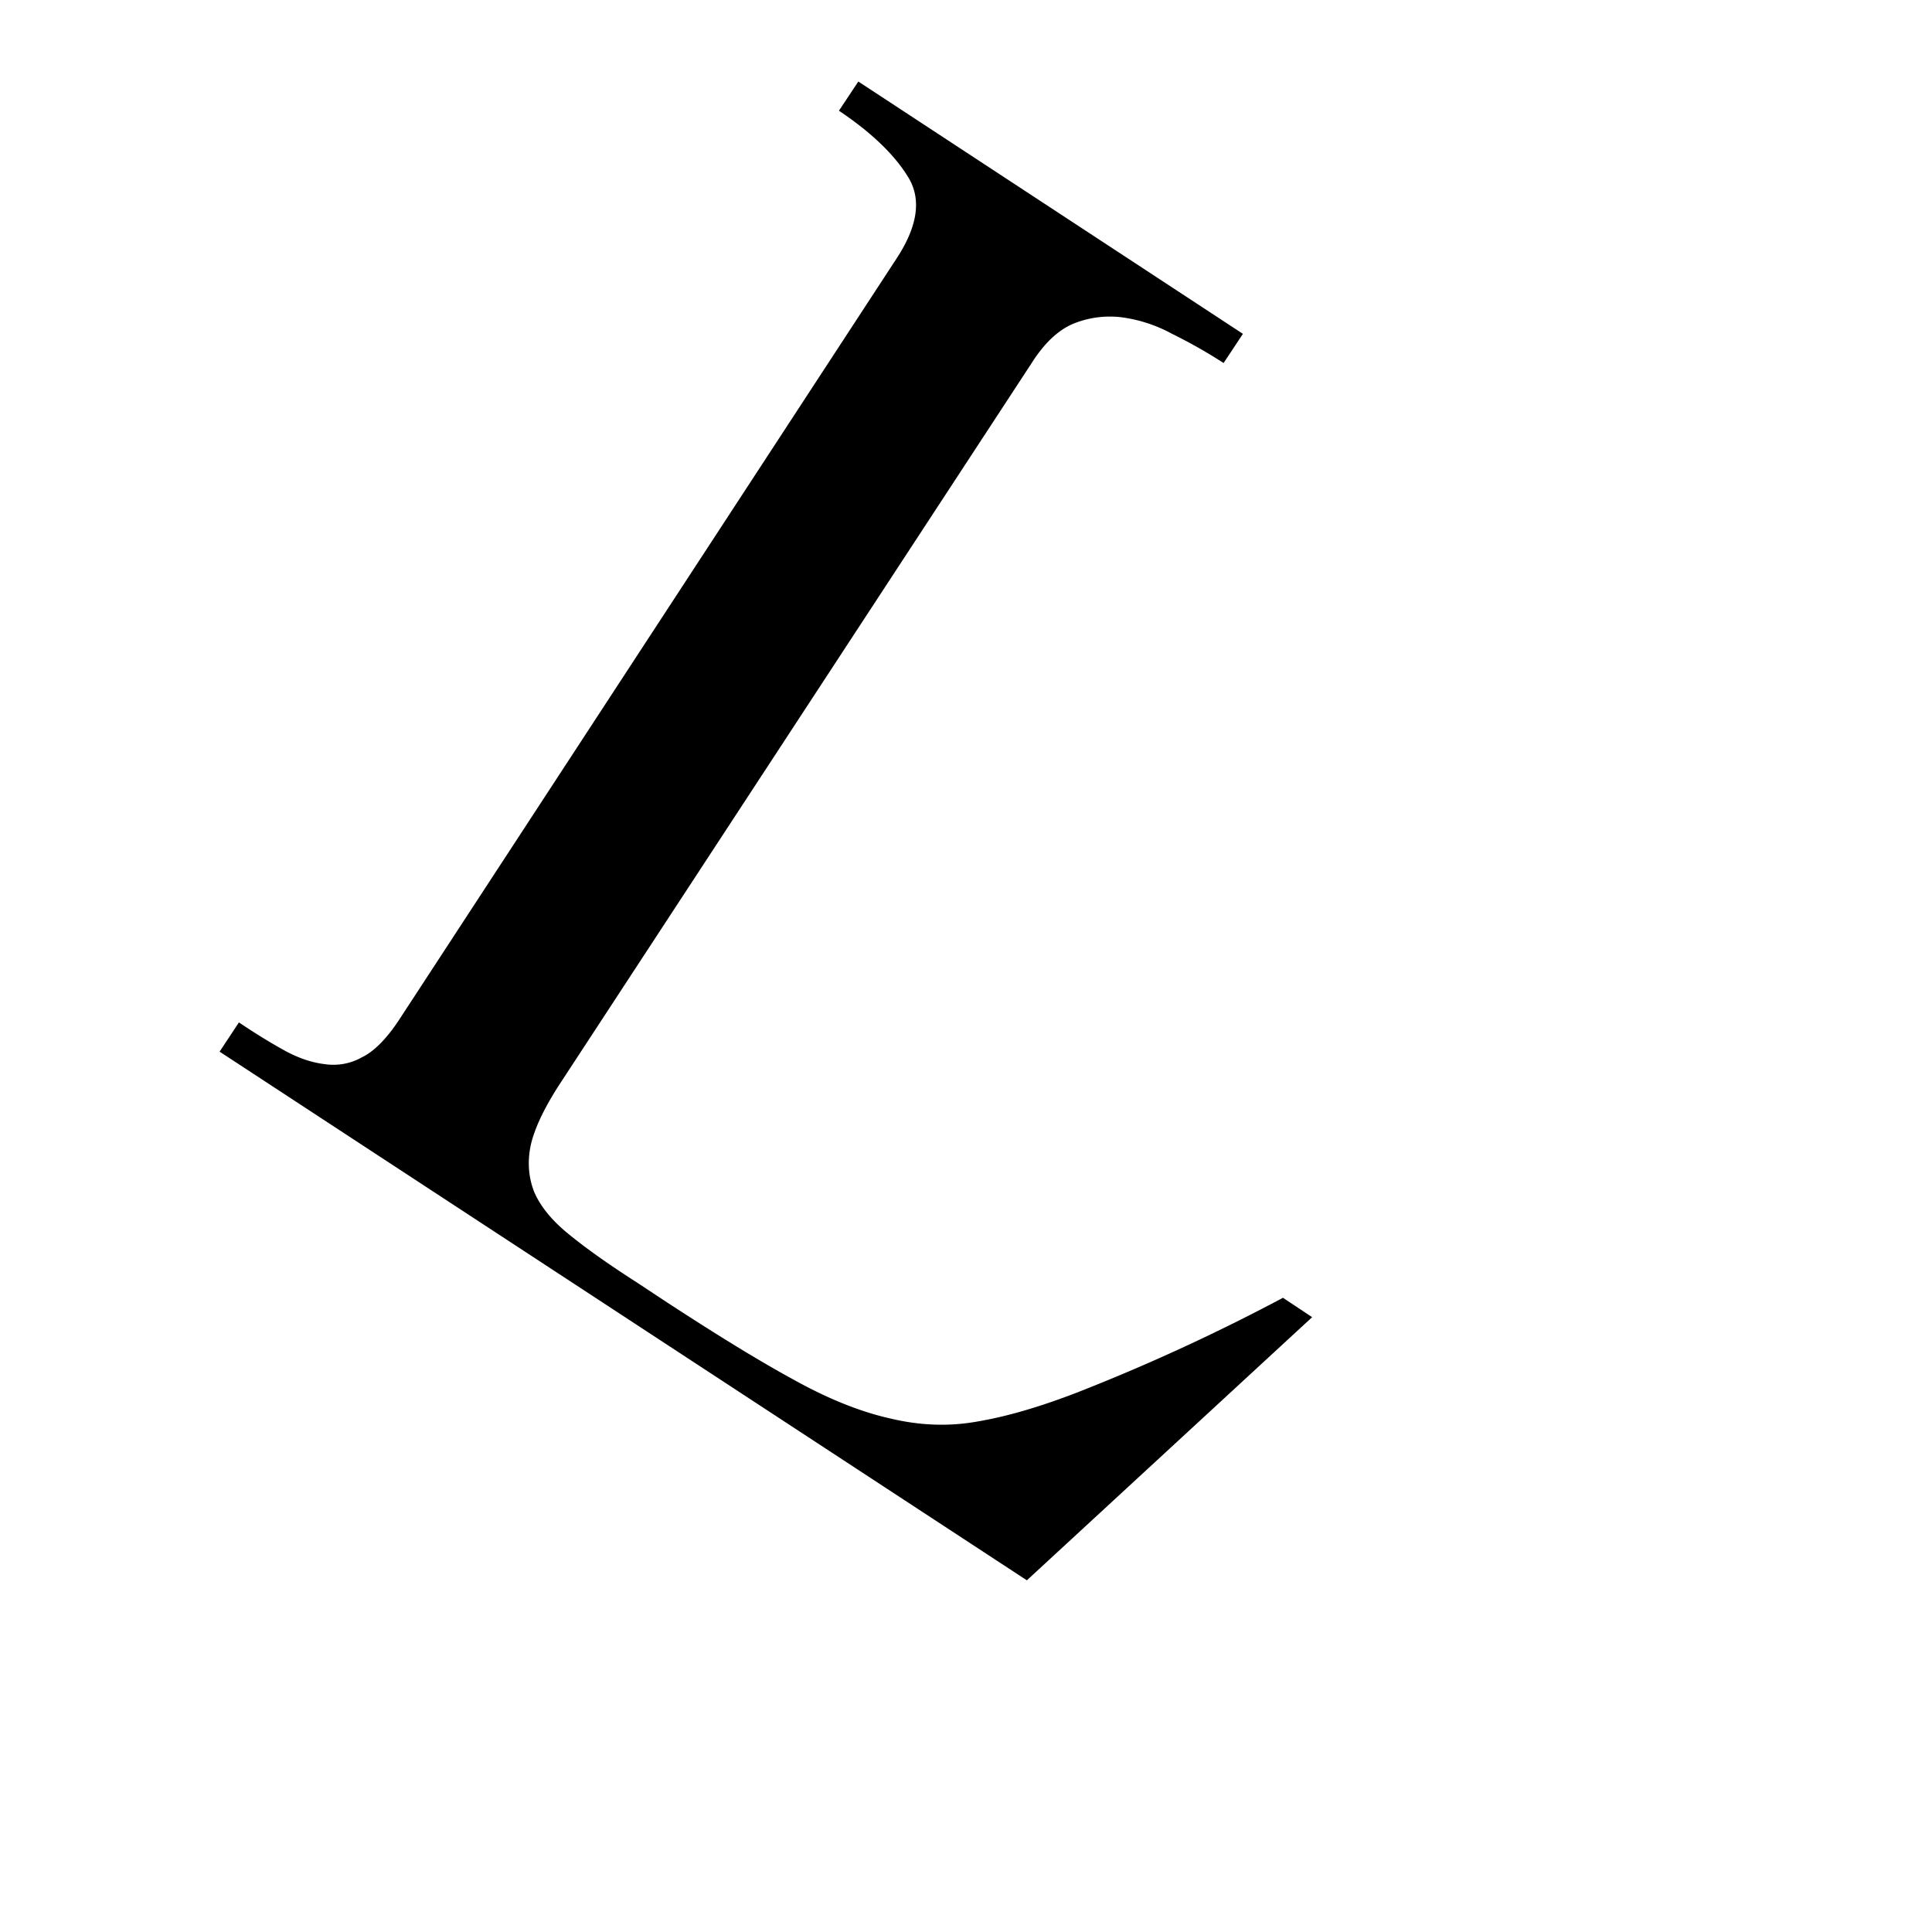 <svg xmlns="http://www.w3.org/2000/svg" width="40" height="40" version="1.0" viewBox="0 0 30 30"><path d="m19.3 5.184-.3.453a7.861 7.861 0 0 0-.8-.453 2.252 2.252 0 0 0-.79-.258 1.506 1.506 0 0 0-.754.105c-.234.102-.445.305-.636.606l-7.305 11.16c-.25.379-.406.703-.469.965-.059.261-.043.508.047.742.098.23.281.453.543.664.273.223.621.469 1.047.742l.48.317c.79.515 1.446.918 1.985 1.21.53.293 1.027.489 1.48.59.461.11.91.125 1.344.047.445-.074.96-.222 1.558-.453a30.463 30.463 0 0 0 3.192-1.469l.453.301-4.43 4.086L3.41 16.33l.3-.454c.25.168.49.316.712.438.219.12.426.187.621.21a.9.9 0 0 0 .574-.105c.188-.09.383-.285.574-.574L13.918 4.02c.332-.504.395-.926.184-1.27-.215-.352-.575-.695-1.075-1.031l.301-.453Zm0 0"/></svg>